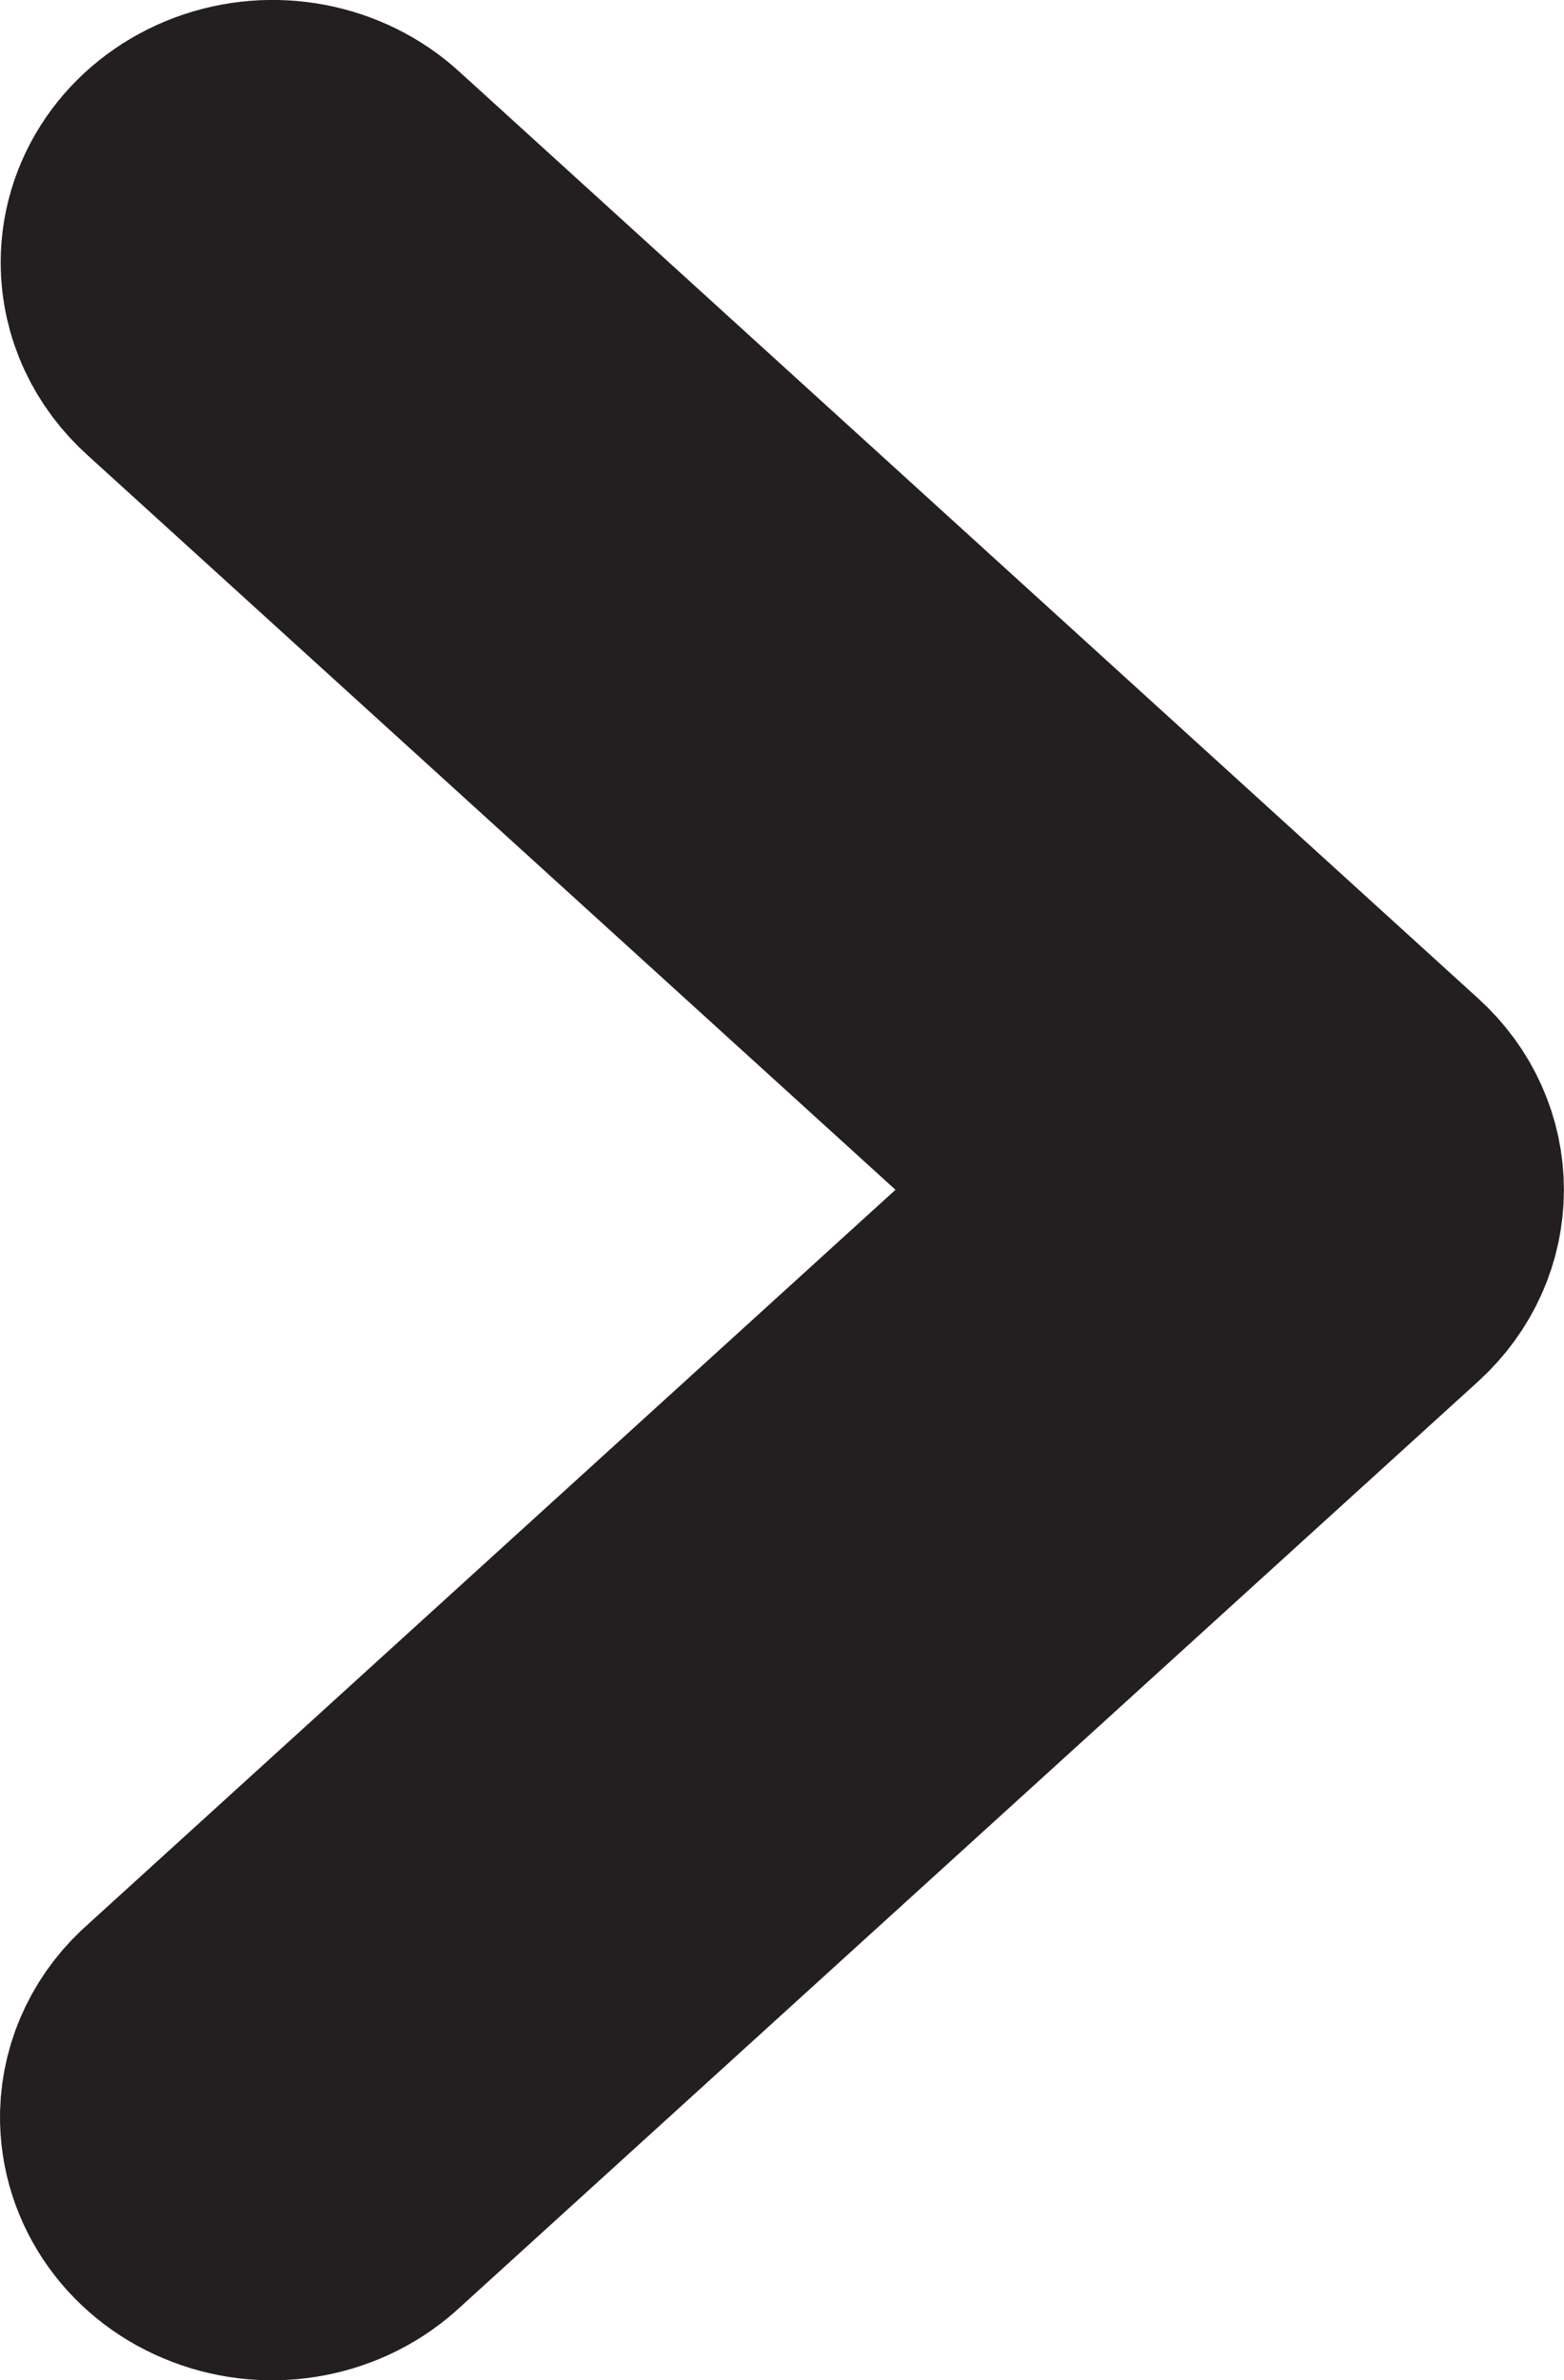 <?xml version="1.0" encoding="UTF-8"?>
<svg width="4.6px" height="7px" viewBox="0 0 4.6 7" version="1.1" xmlns="http://www.w3.org/2000/svg" xmlns:xlink="http://www.w3.org/1999/xlink">
    <title>Icon arrow</title>
    <g id="#-Analysis-in-progress-topics" stroke="none" stroke-width="1" fill="none" fill-rule="evenodd">
        <g id="PoS-page_online_contactform_01_pop-up" transform="translate(-533.7, -328.3)" fill="#231F20" fill-rule="nonzero" stroke="#231F20">
            <g id="All-categories" transform="translate(360, 111)">
                <g id="Group-20" transform="translate(35, 194)">
                    <path d="M143.721,25 C143.649,25.002 143.581,25.035 143.531,25.093 L140.999,27.877 L138.468,25.093 C138.416,25.035 138.346,25.002 138.272,25.002 C138.161,25.002 138.062,25.076 138.02,25.189 C137.978,25.302 138.003,25.431 138.082,25.516 L140.807,28.512 C140.913,28.629 141.085,28.629 141.192,28.512 L143.916,25.516 C143.997,25.431 144.023,25.299 143.979,25.185 C143.936,25.071 143.834,24.998 143.721,25 Z" id="Icon-arrow" transform="translate(141, 26.8) scale(1, -1) rotate(-90) translate(-141, -26.8) "></path>
                </g>
            </g>
        </g>
    </g>
</svg>